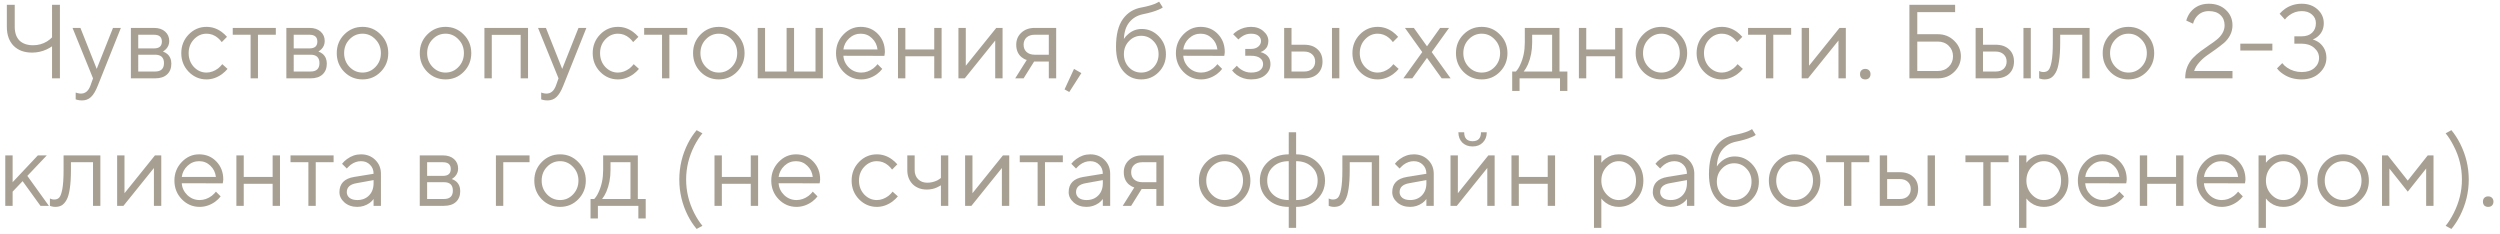 <?xml version="1.0" encoding="UTF-8"?> <svg xmlns="http://www.w3.org/2000/svg" width="353" height="33" viewBox="0 0 353 33" fill="none"><path d="M7.348 11.063V6.538C7.14 6.686 6.883 6.835 6.576 6.983C5.923 7.28 5.241 7.428 4.528 7.428C3.43 7.428 2.56 7.107 1.917 6.464C1.284 5.811 0.967 4.92 0.967 3.793V0.677H2.08V3.793C2.08 4.624 2.303 5.267 2.748 5.722C3.203 6.167 3.846 6.389 4.677 6.389C5.399 6.389 6.057 6.206 6.65 5.84C6.917 5.672 7.15 5.484 7.348 5.277V0.677H8.46V11.063H7.348ZM10.687 14.031V13.067C10.776 13.106 10.855 13.131 10.925 13.141C11.093 13.19 11.261 13.215 11.429 13.215C12.043 13.215 12.488 12.844 12.765 12.102L13.136 11.063L10.242 3.941H11.355L13.655 9.728L15.955 3.941H17.068L13.803 12.102C13.507 12.854 13.185 13.388 12.839 13.705C12.503 14.021 12.082 14.18 11.578 14.18C11.35 14.18 11.137 14.155 10.94 14.105C10.87 14.095 10.786 14.071 10.687 14.031ZM18.481 11.063V3.941H21.745C22.408 3.941 22.932 4.114 23.318 4.461C23.704 4.807 23.897 5.252 23.897 5.796C23.897 6.231 23.748 6.607 23.452 6.924C23.323 7.052 23.175 7.171 23.006 7.28C23.234 7.359 23.432 7.468 23.6 7.606C23.996 7.943 24.194 8.403 24.194 8.986C24.194 9.629 23.991 10.139 23.585 10.514C23.189 10.88 22.626 11.063 21.894 11.063H18.481ZM19.52 6.835H21.745C22.487 6.835 22.858 6.513 22.858 5.87C22.858 5.227 22.487 4.906 21.745 4.906H19.52V6.835ZM19.52 10.099H21.894C22.734 10.099 23.155 9.703 23.155 8.912C23.155 8.121 22.734 7.725 21.894 7.725H19.52V10.099ZM31.385 9.06L32.127 9.728C31.929 9.975 31.667 10.223 31.34 10.47C30.648 10.965 29.921 11.212 29.159 11.212C28.18 11.212 27.339 10.851 26.637 10.129C25.944 9.407 25.598 8.531 25.598 7.502C25.598 6.474 25.944 5.598 26.637 4.876C27.339 4.154 28.18 3.793 29.159 3.793C29.931 3.793 30.643 4.03 31.296 4.505C31.563 4.703 31.815 4.935 32.053 5.202L31.311 5.944C31.152 5.727 30.969 5.529 30.762 5.351C30.287 4.955 29.753 4.757 29.159 4.757C28.477 4.757 27.883 5.024 27.378 5.559C26.884 6.083 26.637 6.731 26.637 7.502C26.637 8.274 26.884 8.927 27.378 9.461C27.883 9.985 28.477 10.247 29.159 10.247C29.723 10.247 30.272 10.05 30.806 9.654C31.034 9.466 31.227 9.268 31.385 9.06ZM35.386 11.063V4.906H32.863V3.941H38.947V4.906H36.425V11.063H35.386ZM40.434 11.063V3.941H43.698C44.361 3.941 44.885 4.114 45.271 4.461C45.657 4.807 45.85 5.252 45.85 5.796C45.85 6.231 45.701 6.607 45.404 6.924C45.276 7.052 45.127 7.171 44.959 7.28C45.187 7.359 45.385 7.468 45.553 7.606C45.949 7.943 46.146 8.403 46.146 8.986C46.146 9.629 45.944 10.139 45.538 10.514C45.142 10.88 44.578 11.063 43.846 11.063H40.434ZM41.472 6.835H43.698C44.44 6.835 44.811 6.513 44.811 5.87C44.811 5.227 44.44 4.906 43.698 4.906H41.472V6.835ZM41.472 10.099H43.846C44.687 10.099 45.108 9.703 45.108 8.912C45.108 8.121 44.687 7.725 43.846 7.725H41.472V10.099ZM53.753 10.143C53.051 10.856 52.195 11.212 51.186 11.212C50.177 11.212 49.316 10.856 48.604 10.143C47.902 9.421 47.551 8.541 47.551 7.502C47.551 6.464 47.902 5.588 48.604 4.876C49.316 4.154 50.177 3.793 51.186 3.793C52.195 3.793 53.051 4.154 53.753 4.876C54.465 5.588 54.822 6.464 54.822 7.502C54.822 8.541 54.465 9.421 53.753 10.143ZM49.346 9.446C49.861 9.98 50.474 10.247 51.186 10.247C51.898 10.247 52.507 9.985 53.011 9.461C53.526 8.927 53.783 8.274 53.783 7.502C53.783 6.731 53.526 6.083 53.011 5.559C52.507 5.024 51.898 4.757 51.186 4.757C50.474 4.757 49.861 5.024 49.346 5.559C48.842 6.083 48.59 6.731 48.59 7.502C48.59 8.264 48.842 8.912 49.346 9.446ZM65.476 10.143C64.773 10.856 63.918 11.212 62.909 11.212C61.9 11.212 61.039 10.856 60.327 10.143C59.625 9.421 59.273 8.541 59.273 7.502C59.273 6.464 59.625 5.588 60.327 4.876C61.039 4.154 61.9 3.793 62.909 3.793C63.918 3.793 64.773 4.154 65.476 4.876C66.188 5.588 66.544 6.464 66.544 7.502C66.544 8.541 66.188 9.421 65.476 10.143ZM61.069 9.446C61.583 9.98 62.197 10.247 62.909 10.247C63.621 10.247 64.229 9.985 64.734 9.461C65.248 8.927 65.505 8.274 65.505 7.502C65.505 6.731 65.248 6.083 64.734 5.559C64.229 5.024 63.621 4.757 62.909 4.757C62.197 4.757 61.583 5.024 61.069 5.559C60.564 6.083 60.312 6.731 60.312 7.502C60.312 8.264 60.564 8.912 61.069 9.446ZM68.4 11.063V3.941H74.558V11.063H73.519V4.92H69.439V11.063H68.4ZM76.415 14.031V13.067C76.505 13.106 76.584 13.131 76.653 13.141C76.821 13.19 76.989 13.215 77.157 13.215C77.771 13.215 78.216 12.844 78.493 12.102L78.864 11.063L75.97 3.941H77.083L79.383 9.728L81.683 3.941H82.796L79.532 12.102C79.235 12.854 78.913 13.388 78.567 13.705C78.231 14.021 77.81 14.18 77.306 14.18C77.078 14.18 76.866 14.155 76.668 14.105C76.599 14.095 76.514 14.071 76.415 14.031ZM89.477 9.06L90.219 9.728C90.021 9.975 89.758 10.223 89.432 10.47C88.74 10.965 88.013 11.212 87.251 11.212C86.272 11.212 85.431 10.851 84.728 10.129C84.036 9.407 83.69 8.531 83.69 7.502C83.69 6.474 84.036 5.598 84.728 4.876C85.431 4.154 86.272 3.793 87.251 3.793C88.022 3.793 88.735 4.03 89.388 4.505C89.655 4.703 89.907 4.935 90.144 5.202L89.402 5.944C89.244 5.727 89.061 5.529 88.853 5.351C88.379 4.955 87.844 4.757 87.251 4.757C86.568 4.757 85.975 5.024 85.47 5.559C84.976 6.083 84.728 6.731 84.728 7.502C84.728 8.274 84.976 8.927 85.47 9.461C85.975 9.985 86.568 10.247 87.251 10.247C87.815 10.247 88.364 10.05 88.898 9.654C89.125 9.466 89.318 9.268 89.477 9.06ZM93.478 11.063V4.906H90.955V3.941H97.039V4.906H94.516V11.063H93.478ZM104.064 10.143C103.361 10.856 102.506 11.212 101.497 11.212C100.488 11.212 99.627 10.856 98.915 10.143C98.212 9.421 97.861 8.541 97.861 7.502C97.861 6.464 98.212 5.588 98.915 4.876C99.627 4.154 100.488 3.793 101.497 3.793C102.506 3.793 103.361 4.154 104.064 4.876C104.776 5.588 105.132 6.464 105.132 7.502C105.132 8.541 104.776 9.421 104.064 10.143ZM99.657 9.446C100.171 9.98 100.784 10.247 101.497 10.247C102.209 10.247 102.817 9.985 103.322 9.461C103.836 8.927 104.093 8.274 104.093 7.502C104.093 6.731 103.836 6.083 103.322 5.559C102.817 5.024 102.209 4.757 101.497 4.757C100.784 4.757 100.171 5.024 99.657 5.559C99.152 6.083 98.9 6.731 98.9 7.502C98.9 8.264 99.152 8.912 99.657 9.446ZM106.988 11.063V3.941H108.027V10.099H111.068V3.941H112.122V10.099H115.149V3.941H116.187V11.063H106.988ZM123.907 9.06L124.575 9.728C124.387 9.985 124.135 10.232 123.818 10.47C123.126 10.965 122.389 11.212 121.607 11.212C120.628 11.212 119.787 10.851 119.085 10.129C118.393 9.407 118.046 8.531 118.046 7.502C118.046 6.474 118.393 5.598 119.085 4.876C119.777 4.154 120.594 3.793 121.533 3.793C122.513 3.793 123.324 4.129 123.967 4.802C124.62 5.474 124.946 6.325 124.946 7.354C124.946 7.403 124.931 7.532 124.902 7.74L124.872 7.888L119.085 7.873C119.125 8.516 119.387 9.075 119.871 9.55C120.366 10.015 120.945 10.247 121.607 10.247C122.211 10.247 122.78 10.05 123.314 9.654C123.571 9.446 123.769 9.248 123.907 9.06ZM119.085 6.983H123.907C123.828 6.34 123.566 5.811 123.121 5.395C122.686 4.97 122.156 4.757 121.533 4.757C120.91 4.757 120.366 4.975 119.901 5.41C119.436 5.845 119.164 6.37 119.085 6.983ZM126.796 11.063V3.941H127.835V6.983H131.915V3.941H132.954V11.063H131.915V7.947H127.835V11.063H126.796ZM135.331 11.063V3.941H136.37V9.283L140.673 3.941H141.563V11.063H140.524V5.722L136.221 11.063H135.331ZM143.345 11.063L144.977 8.467C144.71 8.388 144.463 8.254 144.235 8.066C143.74 7.651 143.493 7.067 143.493 6.315C143.493 5.633 143.73 5.069 144.205 4.624C144.69 4.169 145.318 3.941 146.09 3.941H149.132V11.063H148.093V8.689H146.016L144.532 11.063H143.345ZM146.09 7.725H148.093V4.906H146.09C145.615 4.906 145.234 5.034 144.947 5.291C144.67 5.549 144.532 5.89 144.532 6.315C144.532 6.741 144.67 7.082 144.947 7.339C145.234 7.596 145.615 7.725 146.09 7.725ZM150.315 12.621L151.651 9.728L152.689 10.322L150.983 12.992L150.315 12.621ZM163.665 0.232L164.184 1.048C164.056 1.157 163.863 1.26 163.605 1.359C163.042 1.607 162.295 1.824 161.365 2.012C160.574 2.18 159.94 2.556 159.466 3.14C158.991 3.714 158.734 4.5 158.694 5.499C158.862 5.232 159.07 5 159.317 4.802C159.871 4.327 160.504 4.09 161.217 4.09C162.146 4.09 162.948 4.436 163.62 5.128C164.293 5.821 164.629 6.662 164.629 7.651C164.629 8.65 164.288 9.496 163.605 10.188C162.933 10.871 162.112 11.212 161.142 11.212C160.094 11.212 159.238 10.811 158.575 10.01C157.913 9.209 157.581 8.076 157.581 6.612C157.581 4.891 157.908 3.58 158.56 2.68C159.213 1.78 160.099 1.236 161.217 1.048C161.958 0.909 162.587 0.736 163.101 0.528C163.378 0.4 163.566 0.301 163.665 0.232ZM159.406 9.505C159.881 10 160.46 10.247 161.142 10.247C161.825 10.247 162.404 10 162.878 9.505C163.353 9.001 163.591 8.383 163.591 7.651C163.591 6.919 163.353 6.305 162.878 5.811C162.404 5.306 161.825 5.054 161.142 5.054C160.46 5.054 159.881 5.306 159.406 5.811C158.931 6.305 158.694 6.919 158.694 7.651C158.694 8.383 158.931 9.001 159.406 9.505ZM171.899 9.06L172.567 9.728C172.379 9.985 172.127 10.232 171.81 10.47C171.118 10.965 170.381 11.212 169.599 11.212C168.62 11.212 167.779 10.851 167.077 10.129C166.385 9.407 166.038 8.531 166.038 7.502C166.038 6.474 166.385 5.598 167.077 4.876C167.769 4.154 168.586 3.793 169.525 3.793C170.505 3.793 171.316 4.129 171.959 4.802C172.612 5.474 172.938 6.325 172.938 7.354C172.938 7.403 172.923 7.532 172.894 7.74L172.864 7.888L167.077 7.873C167.117 8.516 167.379 9.075 167.863 9.55C168.358 10.015 168.937 10.247 169.599 10.247C170.203 10.247 170.772 10.05 171.306 9.654C171.563 9.446 171.761 9.248 171.899 9.06ZM167.077 6.983H171.899C171.82 6.34 171.558 5.811 171.113 5.395C170.678 4.97 170.148 4.757 169.525 4.757C168.902 4.757 168.358 4.975 167.893 5.41C167.428 5.845 167.156 6.37 167.077 6.983ZM173.972 9.951L174.64 9.283C174.798 9.481 174.976 9.644 175.174 9.773C175.629 10.089 176.119 10.247 176.643 10.247C177.207 10.247 177.632 10.139 177.919 9.921C178.206 9.703 178.349 9.416 178.349 9.06C178.349 8.704 178.206 8.417 177.919 8.2C177.632 7.982 177.207 7.873 176.643 7.873H175.827V6.909H176.643C177.068 6.909 177.41 6.8 177.667 6.582C177.924 6.365 178.053 6.103 178.053 5.796C178.053 5.489 177.934 5.242 177.696 5.054C177.459 4.856 177.108 4.757 176.643 4.757C176.158 4.757 175.723 4.896 175.337 5.173C175.149 5.301 174.991 5.435 174.862 5.573L174.12 4.831C174.269 4.673 174.486 4.5 174.773 4.312C175.367 3.966 175.99 3.793 176.643 3.793C177.355 3.793 177.939 3.996 178.394 4.401C178.859 4.797 179.091 5.262 179.091 5.796C179.091 6.34 178.903 6.76 178.527 7.057C178.359 7.196 178.176 7.295 177.978 7.354C178.226 7.413 178.458 7.512 178.676 7.651C179.151 7.967 179.388 8.437 179.388 9.06C179.388 9.654 179.146 10.163 178.661 10.589C178.186 11.004 177.513 11.212 176.643 11.212C175.921 11.212 175.253 11.004 174.64 10.589C174.383 10.401 174.16 10.188 173.972 9.951ZM181.323 11.063V3.941H182.362V6.315H184.143C184.954 6.315 185.587 6.533 186.042 6.968C186.507 7.394 186.739 7.967 186.739 8.689C186.739 9.412 186.507 9.99 186.042 10.425C185.587 10.851 184.959 11.063 184.157 11.063H181.323ZM188.075 11.063V3.941H189.113V11.063H188.075ZM182.362 10.099H184.157C184.632 10.099 185.008 9.97 185.285 9.713C185.562 9.446 185.701 9.105 185.701 8.689C185.701 8.264 185.557 7.923 185.27 7.666C184.993 7.408 184.617 7.28 184.143 7.28H182.362V10.099ZM196.749 9.06L197.49 9.728C197.293 9.975 197.03 10.223 196.704 10.47C196.012 10.965 195.285 11.212 194.523 11.212C193.544 11.212 192.703 10.851 192 10.129C191.308 9.407 190.962 8.531 190.962 7.502C190.962 6.474 191.308 5.598 192 4.876C192.703 4.154 193.544 3.793 194.523 3.793C195.294 3.793 196.007 4.03 196.66 4.505C196.927 4.703 197.179 4.935 197.416 5.202L196.674 5.944C196.516 5.727 196.333 5.529 196.125 5.351C195.651 4.955 195.116 4.757 194.523 4.757C193.84 4.757 193.247 5.024 192.742 5.559C192.248 6.083 192 6.731 192 7.502C192 8.274 192.248 8.927 192.742 9.461C193.247 9.985 193.84 10.247 194.523 10.247C195.087 10.247 195.636 10.05 196.17 9.654C196.397 9.466 196.59 9.268 196.749 9.06ZM198.153 11.063L200.824 7.354L198.376 3.941H199.637L201.492 6.538L203.346 3.941H204.608L202.159 7.354L204.83 11.063H203.569L201.492 8.17L199.414 11.063H198.153ZM211.785 10.143C211.082 10.856 210.227 11.212 209.218 11.212C208.209 11.212 207.348 10.856 206.636 10.143C205.934 9.421 205.582 8.541 205.582 7.502C205.582 6.464 205.934 5.588 206.636 4.876C207.348 4.154 208.209 3.793 209.218 3.793C210.227 3.793 211.082 4.154 211.785 4.876C212.497 5.588 212.853 6.464 212.853 7.502C212.853 8.541 212.497 9.421 211.785 10.143ZM207.378 9.446C207.892 9.98 208.506 10.247 209.218 10.247C209.93 10.247 210.538 9.985 211.043 9.461C211.557 8.927 211.814 8.274 211.814 7.502C211.814 6.731 211.557 6.083 211.043 5.559C210.538 5.024 209.93 4.757 209.218 4.757C208.506 4.757 207.892 5.024 207.378 5.559C206.873 6.083 206.621 6.731 206.621 7.502C206.621 8.264 206.873 8.912 207.378 9.446ZM213.522 12.844V10.099H214.041C214.279 9.852 214.486 9.525 214.665 9.12C215.09 8.21 215.303 7.176 215.303 6.019V3.941H220.199V10.099H221.312V12.844H220.273V11.063H214.561V12.844H213.522ZM215.154 10.099H219.16V4.906H216.341V6.019C216.341 7.136 216.143 8.16 215.748 9.09C215.57 9.486 215.372 9.822 215.154 10.099ZM222.94 11.063V3.941H223.978V6.983H228.059V3.941H229.097V11.063H228.059V7.947H223.978V11.063H222.94ZM237.157 10.143C236.455 10.856 235.599 11.212 234.59 11.212C233.581 11.212 232.721 10.856 232.009 10.143C231.306 9.421 230.955 8.541 230.955 7.502C230.955 6.464 231.306 5.588 232.009 4.876C232.721 4.154 233.581 3.793 234.59 3.793C235.599 3.793 236.455 4.154 237.157 4.876C237.87 5.588 238.226 6.464 238.226 7.502C238.226 8.541 237.87 9.421 237.157 10.143ZM232.75 9.446C233.265 9.98 233.878 10.247 234.59 10.247C235.303 10.247 235.911 9.985 236.415 9.461C236.93 8.927 237.187 8.274 237.187 7.502C237.187 6.731 236.93 6.083 236.415 5.559C235.911 5.024 235.303 4.757 234.59 4.757C233.878 4.757 233.265 5.024 232.75 5.559C232.246 6.083 231.994 6.731 231.994 7.502C231.994 8.264 232.246 8.912 232.75 9.446ZM245.349 9.06L246.091 9.728C245.893 9.975 245.631 10.223 245.305 10.47C244.612 10.965 243.885 11.212 243.123 11.212C242.144 11.212 241.303 10.851 240.601 10.129C239.909 9.407 239.562 8.531 239.562 7.502C239.562 6.474 239.909 5.598 240.601 4.876C241.303 4.154 242.144 3.793 243.123 3.793C243.895 3.793 244.607 4.03 245.26 4.505C245.527 4.703 245.779 4.935 246.017 5.202L245.275 5.944C245.117 5.727 244.934 5.529 244.726 5.351C244.251 4.955 243.717 4.757 243.123 4.757C242.441 4.757 241.847 5.024 241.343 5.559C240.848 6.083 240.601 6.731 240.601 7.502C240.601 8.274 240.848 8.927 241.343 9.461C241.847 9.985 242.441 10.247 243.123 10.247C243.687 10.247 244.236 10.05 244.77 9.654C244.998 9.466 245.191 9.268 245.349 9.06ZM249.35 11.063V4.906H246.828V3.941H252.911V4.906H250.389V11.063H249.35ZM254.398 11.063V3.941H255.437V9.283L259.74 3.941H260.63V11.063H259.591V5.722L255.288 11.063H254.398ZM262.827 11.019C262.699 10.88 262.634 10.697 262.634 10.47C262.634 10.242 262.699 10.064 262.827 9.936C262.966 9.797 263.149 9.728 263.376 9.728C263.604 9.728 263.782 9.797 263.91 9.936C264.049 10.064 264.118 10.242 264.118 10.47C264.118 10.697 264.049 10.88 263.91 11.019C263.782 11.148 263.604 11.212 263.376 11.212C263.149 11.212 262.966 11.148 262.827 11.019ZM269.607 11.063V0.677H276.062V1.715H270.72V4.831H273.613C274.533 4.831 275.305 5.138 275.928 5.751C276.561 6.355 276.878 7.087 276.878 7.947C276.878 8.808 276.561 9.545 275.928 10.158C275.305 10.762 274.533 11.063 273.613 11.063H269.607ZM270.72 10.025H273.613C274.237 10.025 274.751 9.827 275.157 9.431C275.562 9.036 275.765 8.541 275.765 7.947C275.765 7.354 275.562 6.859 275.157 6.464C274.751 6.068 274.237 5.87 273.613 5.87H270.72V10.025ZM278.959 11.063V3.941H279.998V6.315H281.778C282.59 6.315 283.223 6.533 283.678 6.968C284.143 7.394 284.375 7.967 284.375 8.689C284.375 9.412 284.143 9.99 283.678 10.425C283.223 10.851 282.595 11.063 281.793 11.063H278.959ZM285.711 11.063V3.941H286.749V11.063H285.711ZM279.998 10.099H281.793C282.268 10.099 282.644 9.97 282.921 9.713C283.198 9.446 283.336 9.105 283.336 8.689C283.336 8.264 283.193 7.923 282.906 7.666C282.629 7.408 282.253 7.28 281.778 7.28H279.998V10.099ZM287.93 11.063V10.025C287.989 10.064 288.049 10.089 288.108 10.099C288.237 10.149 288.375 10.173 288.523 10.173C288.83 10.173 289.067 10.084 289.236 9.906C289.414 9.728 289.562 9.327 289.681 8.704C289.8 8.071 289.859 7.176 289.859 6.019V3.941H295.052V11.063H294.014V4.906H290.898V6.019C290.898 7.067 290.843 7.943 290.734 8.645C290.635 9.337 290.482 9.867 290.274 10.232C290.067 10.598 289.834 10.856 289.577 11.004C289.33 11.143 289.028 11.212 288.672 11.212C288.494 11.212 288.321 11.187 288.152 11.138C288.103 11.128 288.029 11.103 287.93 11.063ZM303.103 10.143C302.401 10.856 301.545 11.212 300.536 11.212C299.527 11.212 298.666 10.856 297.954 10.143C297.252 9.421 296.901 8.541 296.901 7.502C296.901 6.464 297.252 5.588 297.954 4.876C298.666 4.154 299.527 3.793 300.536 3.793C301.545 3.793 302.401 4.154 303.103 4.876C303.815 5.588 304.171 6.464 304.171 7.502C304.171 8.541 303.815 9.421 303.103 10.143ZM298.696 9.446C299.21 9.98 299.824 10.247 300.536 10.247C301.248 10.247 301.857 9.985 302.361 9.461C302.875 8.927 303.133 8.274 303.133 7.502C303.133 6.731 302.875 6.083 302.361 5.559C301.857 5.024 301.248 4.757 300.536 4.757C299.824 4.757 299.21 5.024 298.696 5.559C298.192 6.083 297.939 6.731 297.939 7.502C297.939 8.264 298.192 8.912 298.696 9.446ZM309.81 10.025H315.226V11.063H308.549C308.549 10.47 308.648 9.926 308.846 9.431C309.054 8.937 309.321 8.521 309.647 8.185C309.983 7.839 310.349 7.517 310.745 7.22C311.141 6.924 311.532 6.647 311.917 6.389C312.313 6.132 312.674 5.87 313.001 5.603C313.337 5.336 313.604 5.034 313.802 4.698C314.01 4.352 314.113 3.976 314.113 3.57C314.113 2.967 313.916 2.482 313.52 2.116C313.134 1.75 312.59 1.567 311.888 1.567C311.126 1.567 310.523 1.864 310.077 2.457C309.889 2.705 309.751 3.001 309.662 3.348L308.697 2.903C308.836 2.438 309.034 2.042 309.291 1.715C309.924 0.924 310.79 0.528 311.888 0.528C312.877 0.528 313.678 0.82 314.291 1.404C314.915 1.978 315.226 2.7 315.226 3.57C315.226 4.075 315.112 4.545 314.885 4.98C314.657 5.405 314.371 5.766 314.024 6.063C313.678 6.35 313.287 6.652 312.852 6.968C312.417 7.285 312.001 7.577 311.606 7.844C311.22 8.111 310.859 8.437 310.523 8.823C310.186 9.199 309.949 9.599 309.81 10.025ZM316.332 7.131V6.167H320.858V7.131H316.332ZM321.514 9.654L322.256 8.912C322.444 9.159 322.672 9.372 322.939 9.55C323.552 9.965 324.24 10.173 325.001 10.173C325.753 10.173 326.347 9.985 326.782 9.609C327.227 9.224 327.45 8.744 327.45 8.17C327.45 7.626 327.222 7.156 326.767 6.76C326.312 6.365 325.724 6.167 325.001 6.167H323.963V5.128H325.001C325.625 5.128 326.114 4.96 326.47 4.624C326.826 4.287 327.005 3.837 327.005 3.273C327.005 2.779 326.822 2.373 326.456 2.057C326.099 1.73 325.615 1.567 325.001 1.567C324.358 1.567 323.77 1.765 323.236 2.161C322.978 2.349 322.776 2.546 322.627 2.754L321.885 1.938C322.113 1.671 322.37 1.438 322.657 1.241C323.349 0.766 324.131 0.528 325.001 0.528C325.911 0.528 326.658 0.796 327.242 1.33C327.826 1.864 328.117 2.512 328.117 3.273C328.117 4.025 327.855 4.634 327.331 5.099C327.103 5.306 326.846 5.465 326.559 5.573C326.925 5.682 327.247 5.845 327.524 6.063C328.167 6.607 328.488 7.309 328.488 8.17C328.488 8.981 328.162 9.693 327.509 10.307C326.866 10.91 326.03 11.212 325.001 11.212C323.983 11.212 323.102 10.955 322.36 10.44C322.024 10.223 321.742 9.961 321.514 9.654ZM0.745 29.064V21.941H1.783V25.725L5.344 21.941H6.606L3.861 24.835L6.902 29.064H5.715L3.193 25.576L1.783 27.06V29.064H0.745ZM7.049 29.064V28.025C7.108 28.064 7.168 28.089 7.227 28.099C7.356 28.148 7.494 28.173 7.643 28.173C7.949 28.173 8.187 28.084 8.355 27.906C8.533 27.728 8.681 27.327 8.8 26.704C8.919 26.071 8.978 25.176 8.978 24.018V21.941H14.171V29.064H13.133V22.906H10.017V24.018C10.017 25.067 9.962 25.942 9.854 26.645C9.755 27.337 9.601 27.866 9.394 28.233C9.186 28.599 8.953 28.856 8.696 29.004C8.449 29.143 8.147 29.212 7.791 29.212C7.613 29.212 7.44 29.187 7.272 29.138C7.222 29.128 7.148 29.103 7.049 29.064ZM16.539 29.064V21.941H17.578V27.283L21.881 21.941H22.771V29.064H21.733V23.722L17.429 29.064H16.539ZM30.488 27.06L31.156 27.728C30.968 27.985 30.716 28.233 30.399 28.47C29.707 28.965 28.97 29.212 28.188 29.212C27.209 29.212 26.368 28.851 25.666 28.129C24.973 27.407 24.627 26.531 24.627 25.502C24.627 24.474 24.973 23.598 25.666 22.876C26.358 22.154 27.174 21.793 28.114 21.793C29.093 21.793 29.904 22.129 30.547 22.802C31.2 23.474 31.527 24.325 31.527 25.354C31.527 25.403 31.512 25.532 31.482 25.74L31.453 25.888L25.666 25.873C25.705 26.516 25.967 27.075 26.452 27.55C26.947 28.015 27.525 28.247 28.188 28.247C28.792 28.247 29.36 28.049 29.895 27.654C30.152 27.446 30.35 27.248 30.488 27.06ZM25.666 24.983H30.488C30.409 24.34 30.147 23.811 29.702 23.395C29.267 22.97 28.737 22.757 28.114 22.757C27.491 22.757 26.947 22.975 26.482 23.41C26.017 23.845 25.745 24.37 25.666 24.983ZM33.377 29.064V21.941H34.416V24.983H38.496V21.941H39.535V29.064H38.496V25.948H34.416V29.064H33.377ZM43.544 29.064V22.906H41.021V21.941H47.105V22.906H44.583V29.064H43.544ZM52.75 29.064V28.099C52.602 28.307 52.414 28.495 52.186 28.663C51.662 29.029 51.083 29.212 50.45 29.212C49.728 29.212 49.124 29.004 48.64 28.589C48.165 28.163 47.928 27.679 47.928 27.134C47.928 25.928 48.62 25.21 50.005 24.983L52.75 24.538C52.75 24.014 52.582 23.588 52.245 23.262C51.919 22.925 51.494 22.757 50.969 22.757C50.455 22.757 49.965 22.93 49.5 23.277C49.283 23.465 49.105 23.638 48.966 23.796L48.298 23.128C48.486 22.881 48.719 22.658 48.996 22.46C49.599 22.015 50.257 21.793 50.969 21.793C51.781 21.793 52.453 22.055 52.987 22.579C53.522 23.104 53.789 23.756 53.789 24.538V29.064H52.75ZM52.75 25.873V25.428L50.302 25.873C49.411 26.032 48.966 26.452 48.966 27.134C48.966 27.451 49.095 27.718 49.352 27.936C49.619 28.143 49.985 28.247 50.45 28.247C51.133 28.247 51.687 28.03 52.112 27.595C52.537 27.159 52.75 26.585 52.75 25.873ZM59.271 29.064V21.941H62.535C63.198 21.941 63.723 22.114 64.108 22.46C64.494 22.807 64.687 23.252 64.687 23.796C64.687 24.231 64.539 24.607 64.242 24.924C64.113 25.052 63.965 25.171 63.797 25.28C64.024 25.359 64.222 25.468 64.39 25.606C64.786 25.942 64.984 26.402 64.984 26.986C64.984 27.629 64.781 28.139 64.376 28.515C63.98 28.881 63.416 29.064 62.684 29.064H59.271ZM60.31 24.835H62.535C63.277 24.835 63.648 24.513 63.648 23.87C63.648 23.227 63.277 22.906 62.535 22.906H60.31V24.835ZM60.31 28.099H62.684C63.525 28.099 63.945 27.703 63.945 26.912C63.945 26.121 63.525 25.725 62.684 25.725H60.31V28.099ZM70.023 29.064V21.941H74.771V22.906H71.062V29.064H70.023ZM81.647 28.143C80.945 28.856 80.089 29.212 79.08 29.212C78.071 29.212 77.21 28.856 76.498 28.143C75.796 27.421 75.445 26.541 75.445 25.502C75.445 24.464 75.796 23.588 76.498 22.876C77.21 22.154 78.071 21.793 79.08 21.793C80.089 21.793 80.945 22.154 81.647 22.876C82.359 23.588 82.715 24.464 82.715 25.502C82.715 26.541 82.359 27.421 81.647 28.143ZM77.24 27.446C77.754 27.98 78.368 28.247 79.08 28.247C79.792 28.247 80.401 27.985 80.905 27.461C81.419 26.927 81.677 26.274 81.677 25.502C81.677 24.731 81.419 24.083 80.905 23.558C80.401 23.024 79.792 22.757 79.08 22.757C78.368 22.757 77.754 23.024 77.24 23.558C76.736 24.083 76.483 24.731 76.483 25.502C76.483 26.264 76.736 26.912 77.24 27.446ZM83.384 30.844V28.099H83.904C84.141 27.852 84.349 27.525 84.527 27.12C84.952 26.21 85.165 25.176 85.165 24.018V21.941H90.061V28.099H91.174V30.844H90.136V29.064H84.423V30.844H83.384ZM85.016 28.099H89.023V22.906H86.204V24.018C86.204 25.136 86.006 26.16 85.61 27.09C85.432 27.486 85.234 27.822 85.016 28.099ZM99.182 31.883L98.365 32.328C97.891 31.764 97.48 31.141 97.134 30.458C96.323 28.856 95.917 27.154 95.917 25.354C95.917 23.554 96.323 21.852 97.134 20.25C97.48 19.567 97.891 18.944 98.365 18.38L99.182 18.825C98.766 19.33 98.38 19.928 98.024 20.621C97.263 22.124 96.882 23.702 96.882 25.354C96.882 27.006 97.263 28.584 98.024 30.087C98.38 30.78 98.766 31.378 99.182 31.883ZM100.887 29.064V21.941H101.926V24.983H106.007V21.941H107.045V29.064H106.007V25.948H101.926V29.064H100.887ZM114.764 27.06L115.432 27.728C115.244 27.985 114.991 28.233 114.675 28.47C113.982 28.965 113.246 29.212 112.464 29.212C111.485 29.212 110.644 28.851 109.942 28.129C109.249 27.407 108.903 26.531 108.903 25.502C108.903 24.474 109.249 23.598 109.942 22.876C110.634 22.154 111.45 21.793 112.39 21.793C113.369 21.793 114.18 22.129 114.823 22.802C115.476 23.474 115.803 24.325 115.803 25.354C115.803 25.403 115.788 25.532 115.758 25.74L115.728 25.888L109.942 25.873C109.981 26.516 110.243 27.075 110.728 27.55C111.223 28.015 111.801 28.247 112.464 28.247C113.067 28.247 113.636 28.049 114.17 27.654C114.428 27.446 114.625 27.248 114.764 27.06ZM109.942 24.983H114.764C114.685 24.34 114.423 23.811 113.978 23.395C113.542 22.97 113.013 22.757 112.39 22.757C111.767 22.757 111.223 22.975 110.758 23.41C110.293 23.845 110.021 24.37 109.942 24.983ZM126.036 27.06L126.778 27.728C126.58 27.975 126.318 28.223 125.991 28.47C125.299 28.965 124.572 29.212 123.81 29.212C122.831 29.212 121.99 28.851 121.287 28.129C120.595 27.407 120.249 26.531 120.249 25.502C120.249 24.474 120.595 23.598 121.287 22.876C121.99 22.154 122.831 21.793 123.81 21.793C124.582 21.793 125.294 22.03 125.947 22.505C126.214 22.703 126.466 22.935 126.703 23.202L125.962 23.944C125.803 23.727 125.62 23.529 125.412 23.351C124.938 22.955 124.404 22.757 123.81 22.757C123.127 22.757 122.534 23.024 122.029 23.558C121.535 24.083 121.287 24.731 121.287 25.502C121.287 26.274 121.535 26.927 122.029 27.461C122.534 27.985 123.127 28.247 123.81 28.247C124.374 28.247 124.923 28.049 125.457 27.654C125.685 27.466 125.877 27.268 126.036 27.06ZM132.859 29.064V26.17C132.681 26.279 132.493 26.378 132.296 26.467C131.86 26.665 131.381 26.764 130.856 26.764C130.045 26.764 129.382 26.511 128.868 26.007C128.364 25.492 128.111 24.83 128.111 24.018V21.941H129.15V24.018C129.15 24.543 129.313 24.973 129.64 25.309C129.976 25.636 130.406 25.799 130.931 25.799C131.415 25.799 131.885 25.69 132.34 25.473C132.538 25.364 132.711 25.25 132.859 25.131V21.941H133.898V29.064H132.859ZM136.273 29.064V21.941H137.312V27.283L141.615 21.941H142.505V29.064H141.466V23.722L137.163 29.064H136.273ZM146.512 29.064V22.906H143.99V21.941H150.073V22.906H147.551V29.064H146.512ZM155.718 29.064V28.099C155.57 28.307 155.382 28.495 155.154 28.663C154.63 29.029 154.051 29.212 153.418 29.212C152.696 29.212 152.093 29.004 151.608 28.589C151.133 28.163 150.896 27.679 150.896 27.134C150.896 25.928 151.588 25.21 152.973 24.983L155.718 24.538C155.718 24.014 155.55 23.588 155.214 23.262C154.887 22.925 154.462 22.757 153.938 22.757C153.423 22.757 152.934 22.93 152.469 23.277C152.251 23.465 152.073 23.638 151.935 23.796L151.267 23.128C151.455 22.881 151.687 22.658 151.964 22.46C152.568 22.015 153.225 21.793 153.938 21.793C154.749 21.793 155.422 22.055 155.956 22.579C156.49 23.104 156.757 23.756 156.757 24.538V29.064H155.718ZM155.718 25.873V25.428L153.27 25.873C152.38 26.032 151.935 26.452 151.935 27.134C151.935 27.451 152.063 27.718 152.32 27.936C152.587 28.143 152.953 28.247 153.418 28.247C154.101 28.247 154.655 28.03 155.08 27.595C155.506 27.159 155.718 26.585 155.718 25.873ZM158.531 29.064L160.163 26.467C159.896 26.388 159.648 26.254 159.421 26.066C158.926 25.651 158.679 25.067 158.679 24.315C158.679 23.633 158.916 23.069 159.391 22.624C159.876 22.169 160.504 21.941 161.276 21.941H164.317V29.064H163.279V26.689H161.201L159.718 29.064H158.531ZM161.276 25.725H163.279V22.906H161.276C160.801 22.906 160.42 23.034 160.133 23.291C159.856 23.549 159.718 23.89 159.718 24.315C159.718 24.741 159.856 25.082 160.133 25.339C160.42 25.596 160.801 25.725 161.276 25.725ZM175.486 28.143C174.784 28.856 173.928 29.212 172.919 29.212C171.911 29.212 171.05 28.856 170.338 28.143C169.635 27.421 169.284 26.541 169.284 25.502C169.284 24.464 169.635 23.588 170.338 22.876C171.05 22.154 171.911 21.793 172.919 21.793C173.928 21.793 174.784 22.154 175.486 22.876C176.199 23.588 176.555 24.464 176.555 25.502C176.555 26.541 176.199 27.421 175.486 28.143ZM171.08 27.446C171.594 27.98 172.207 28.247 172.919 28.247C173.632 28.247 174.24 27.985 174.745 27.461C175.259 26.927 175.516 26.274 175.516 25.502C175.516 24.731 175.259 24.083 174.745 23.558C174.24 23.024 173.632 22.757 172.919 22.757C172.207 22.757 171.594 23.024 171.08 23.558C170.575 24.083 170.323 24.731 170.323 25.502C170.323 26.264 170.575 26.912 171.08 27.446ZM181.972 32.179V29.212C180.775 29.212 179.796 28.861 179.034 28.158C178.272 27.446 177.891 26.561 177.891 25.502C177.891 24.444 178.272 23.564 179.034 22.861C179.796 22.149 180.775 21.793 181.972 21.793V18.677H183.011V21.793C184.207 21.793 185.187 22.149 185.949 22.861C186.71 23.564 187.091 24.444 187.091 25.502C187.091 26.561 186.71 27.446 185.949 28.158C185.187 28.861 184.207 29.212 183.011 29.212V32.179H181.972ZM181.972 28.247V22.757C181.062 22.757 180.325 23.019 179.761 23.544C179.207 24.058 178.93 24.711 178.93 25.502C178.93 26.304 179.207 26.961 179.761 27.476C180.315 27.99 181.052 28.247 181.972 28.247ZM183.011 22.757V28.247C183.931 28.247 184.667 27.99 185.221 27.476C185.775 26.961 186.052 26.304 186.052 25.502C186.052 24.711 185.77 24.058 185.207 23.544C184.653 23.019 183.921 22.757 183.011 22.757ZM187.613 29.064V28.025C187.673 28.064 187.732 28.089 187.791 28.099C187.92 28.148 188.058 28.173 188.207 28.173C188.513 28.173 188.751 28.084 188.919 27.906C189.097 27.728 189.245 27.327 189.364 26.704C189.483 26.071 189.542 25.176 189.542 24.018V21.941H194.736V29.064H193.697V22.906H190.581V24.018C190.581 25.067 190.526 25.942 190.418 26.645C190.319 27.337 190.165 27.866 189.958 28.233C189.75 28.599 189.517 28.856 189.26 29.004C189.013 29.143 188.711 29.212 188.355 29.212C188.177 29.212 188.004 29.187 187.836 29.138C187.786 29.128 187.712 29.103 187.613 29.064ZM201.406 29.064V28.099C201.258 28.307 201.07 28.495 200.842 28.663C200.318 29.029 199.74 29.212 199.106 29.212C198.384 29.212 197.781 29.004 197.296 28.589C196.821 28.163 196.584 27.679 196.584 27.134C196.584 25.928 197.276 25.21 198.661 24.983L201.406 24.538C201.406 24.014 201.238 23.588 200.902 23.262C200.575 22.925 200.15 22.757 199.626 22.757C199.111 22.757 198.622 22.93 198.157 23.277C197.939 23.465 197.761 23.638 197.623 23.796L196.955 23.128C197.143 22.881 197.375 22.658 197.652 22.46C198.256 22.015 198.914 21.793 199.626 21.793C200.437 21.793 201.11 22.055 201.644 22.579C202.178 23.104 202.445 23.756 202.445 24.538V29.064H201.406ZM201.406 25.873V25.428L198.958 25.873C198.068 26.032 197.623 26.452 197.623 27.134C197.623 27.451 197.751 27.718 198.008 27.936C198.276 28.143 198.642 28.247 199.106 28.247C199.789 28.247 200.343 28.03 200.768 27.595C201.194 27.159 201.406 26.585 201.406 25.873ZM205.925 18.677H206.741C206.741 19.518 207.137 19.938 207.928 19.938C208.72 19.938 209.115 19.518 209.115 18.677H209.931C209.931 19.27 209.743 19.755 209.367 20.131C209.001 20.497 208.522 20.68 207.928 20.68C207.335 20.68 206.85 20.497 206.474 20.131C206.108 19.755 205.925 19.27 205.925 18.677ZM204.812 29.064V21.941H205.851V27.283L210.154 21.941H211.044V29.064H210.005V23.722L205.702 29.064H204.812ZM213.419 29.064V21.941H214.458V24.983H218.539V21.941H219.577V29.064H218.539V25.948H214.458V29.064H213.419ZM225.07 32.179V21.941H226.108V22.98C226.276 22.752 226.479 22.555 226.717 22.386C227.251 21.991 227.864 21.793 228.557 21.793C229.536 21.793 230.362 22.144 231.035 22.846C231.707 23.549 232.044 24.434 232.044 25.502C232.044 26.571 231.707 27.456 231.035 28.158C230.362 28.861 229.536 29.212 228.557 29.212C227.864 29.212 227.251 29.014 226.717 28.618C226.479 28.45 226.276 28.252 226.108 28.025V32.179H225.07ZM228.557 28.247C229.239 28.247 229.818 27.99 230.293 27.476C230.767 26.961 231.005 26.304 231.005 25.502C231.005 24.701 230.767 24.043 230.293 23.529C229.818 23.015 229.239 22.757 228.557 22.757C227.914 22.757 227.345 23.024 226.85 23.558C226.356 24.093 226.108 24.741 226.108 25.502C226.108 26.264 226.356 26.912 226.85 27.446C227.345 27.98 227.914 28.247 228.557 28.247ZM238.197 29.064V28.099C238.049 28.307 237.861 28.495 237.633 28.663C237.109 29.029 236.531 29.212 235.897 29.212C235.175 29.212 234.572 29.004 234.087 28.589C233.612 28.163 233.375 27.679 233.375 27.134C233.375 25.928 234.067 25.21 235.452 24.983L238.197 24.538C238.197 24.014 238.029 23.588 237.693 23.262C237.366 22.925 236.941 22.757 236.417 22.757C235.902 22.757 235.413 22.93 234.948 23.277C234.73 23.465 234.552 23.638 234.414 23.796L233.746 23.128C233.934 22.881 234.166 22.658 234.443 22.46C235.047 22.015 235.705 21.793 236.417 21.793C237.228 21.793 237.901 22.055 238.435 22.579C238.969 23.104 239.236 23.756 239.236 24.538V29.064H238.197ZM238.197 25.873V25.428L235.749 25.873C234.859 26.032 234.414 26.452 234.414 27.134C234.414 27.451 234.542 27.718 234.799 27.936C235.066 28.143 235.432 28.247 235.897 28.247C236.58 28.247 237.134 28.03 237.559 27.595C237.985 27.159 238.197 26.585 238.197 25.873ZM247.39 18.232L247.909 19.048C247.781 19.157 247.588 19.26 247.331 19.359C246.767 19.607 246.02 19.824 245.09 20.012C244.299 20.18 243.666 20.556 243.191 21.14C242.716 21.714 242.459 22.5 242.419 23.499C242.587 23.232 242.795 23 243.042 22.802C243.596 22.327 244.229 22.09 244.942 22.09C245.872 22.09 246.673 22.436 247.345 23.128C248.018 23.821 248.354 24.662 248.354 25.651C248.354 26.65 248.013 27.496 247.331 28.188C246.658 28.871 245.837 29.212 244.868 29.212C243.819 29.212 242.963 28.811 242.301 28.01C241.638 27.209 241.306 26.076 241.306 24.612C241.306 22.891 241.633 21.58 242.286 20.68C242.939 19.78 243.824 19.236 244.942 19.048C245.684 18.909 246.312 18.736 246.826 18.528C247.103 18.4 247.291 18.301 247.39 18.232ZM243.131 27.506C243.606 28 244.185 28.247 244.868 28.247C245.55 28.247 246.129 28 246.604 27.506C247.078 27.001 247.316 26.383 247.316 25.651C247.316 24.919 247.078 24.305 246.604 23.811C246.129 23.306 245.55 23.054 244.868 23.054C244.185 23.054 243.606 23.306 243.131 23.811C242.657 24.305 242.419 24.919 242.419 25.651C242.419 26.383 242.657 27.001 243.131 27.506ZM255.966 28.143C255.264 28.856 254.408 29.212 253.399 29.212C252.39 29.212 251.529 28.856 250.817 28.143C250.115 27.421 249.764 26.541 249.764 25.502C249.764 24.464 250.115 23.588 250.817 22.876C251.529 22.154 252.39 21.793 253.399 21.793C254.408 21.793 255.264 22.154 255.966 22.876C256.678 23.588 257.034 24.464 257.034 25.502C257.034 26.541 256.678 27.421 255.966 28.143ZM251.559 27.446C252.073 27.98 252.687 28.247 253.399 28.247C254.111 28.247 254.719 27.985 255.224 27.461C255.738 26.927 255.996 26.274 255.996 25.502C255.996 24.731 255.738 24.083 255.224 23.558C254.719 23.024 254.111 22.757 253.399 22.757C252.687 22.757 252.073 23.024 251.559 23.558C251.054 24.083 250.802 24.731 250.802 25.502C250.802 26.264 251.054 26.912 251.559 27.446ZM260.377 29.064V22.906H257.855V21.941H263.939V22.906H261.416V29.064H260.377ZM265.425 29.064V21.941H266.464V24.315H268.244C269.056 24.315 269.689 24.533 270.144 24.968C270.609 25.393 270.841 25.967 270.841 26.689C270.841 27.412 270.609 27.99 270.144 28.425C269.689 28.851 269.061 29.064 268.259 29.064H265.425ZM272.177 29.064V21.941H273.215V29.064H272.177ZM266.464 28.099H268.259C268.734 28.099 269.11 27.97 269.387 27.713C269.664 27.446 269.802 27.105 269.802 26.689C269.802 26.264 269.659 25.923 269.372 25.666C269.095 25.408 268.719 25.28 268.244 25.28H266.464V28.099ZM280.041 29.064V22.906H277.518V21.941H283.602V22.906H281.079V29.064H280.041ZM285.089 32.179V21.941H286.127V22.98C286.295 22.752 286.498 22.555 286.736 22.386C287.27 21.991 287.883 21.793 288.576 21.793C289.555 21.793 290.381 22.144 291.054 22.846C291.726 23.549 292.063 24.434 292.063 25.502C292.063 26.571 291.726 27.456 291.054 28.158C290.381 28.861 289.555 29.212 288.576 29.212C287.883 29.212 287.27 29.014 286.736 28.618C286.498 28.45 286.295 28.252 286.127 28.025V32.179H285.089ZM288.576 28.247C289.258 28.247 289.837 27.99 290.312 27.476C290.786 26.961 291.024 26.304 291.024 25.502C291.024 24.701 290.786 24.043 290.312 23.529C289.837 23.015 289.258 22.757 288.576 22.757C287.933 22.757 287.364 23.024 286.869 23.558C286.375 24.093 286.127 24.741 286.127 25.502C286.127 26.264 286.375 26.912 286.869 27.446C287.364 27.98 287.933 28.247 288.576 28.247ZM299.255 27.06L299.923 27.728C299.735 27.985 299.482 28.233 299.166 28.47C298.473 28.965 297.737 29.212 296.955 29.212C295.976 29.212 295.135 28.851 294.433 28.129C293.74 27.407 293.394 26.531 293.394 25.502C293.394 24.474 293.74 23.598 294.433 22.876C295.125 22.154 295.941 21.793 296.881 21.793C297.86 21.793 298.671 22.129 299.314 22.802C299.967 23.474 300.294 24.325 300.294 25.354C300.294 25.403 300.279 25.532 300.249 25.74L300.219 25.888L294.433 25.873C294.472 26.516 294.734 27.075 295.219 27.55C295.714 28.015 296.292 28.247 296.955 28.247C297.558 28.247 298.127 28.049 298.661 27.654C298.919 27.446 299.116 27.248 299.255 27.06ZM294.433 24.983H299.255C299.176 24.34 298.914 23.811 298.469 23.395C298.033 22.97 297.504 22.757 296.881 22.757C296.258 22.757 295.714 22.975 295.249 23.41C294.784 23.845 294.512 24.37 294.433 24.983ZM302.144 29.064V21.941H303.182V24.983H307.263V21.941H308.302V29.064H307.263V25.948H303.182V29.064H302.144ZM316.02 27.06L316.688 27.728C316.5 27.985 316.248 28.233 315.931 28.47C315.239 28.965 314.502 29.212 313.72 29.212C312.741 29.212 311.9 28.851 311.198 28.129C310.505 27.407 310.159 26.531 310.159 25.502C310.159 24.474 310.505 23.598 311.198 22.876C311.89 22.154 312.706 21.793 313.646 21.793C314.626 21.793 315.437 22.129 316.08 22.802C316.733 23.474 317.059 24.325 317.059 25.354C317.059 25.403 317.044 25.532 317.014 25.74L316.985 25.888L311.198 25.873C311.237 26.516 311.5 27.075 311.984 27.55C312.479 28.015 313.058 28.247 313.72 28.247C314.324 28.247 314.893 28.049 315.427 27.654C315.684 27.446 315.882 27.248 316.02 27.06ZM311.198 24.983H316.02C315.941 24.34 315.679 23.811 315.234 23.395C314.799 22.97 314.269 22.757 313.646 22.757C313.023 22.757 312.479 22.975 312.014 23.41C311.549 23.845 311.277 24.37 311.198 24.983ZM318.909 32.179V21.941H319.948V22.98C320.116 22.752 320.319 22.555 320.556 22.386C321.09 21.991 321.704 21.793 322.396 21.793C323.375 21.793 324.201 22.144 324.874 22.846C325.547 23.549 325.883 24.434 325.883 25.502C325.883 26.571 325.547 27.456 324.874 28.158C324.201 28.861 323.375 29.212 322.396 29.212C321.704 29.212 321.09 29.014 320.556 28.618C320.319 28.45 320.116 28.252 319.948 28.025V32.179H318.909ZM322.396 28.247C323.079 28.247 323.657 27.99 324.132 27.476C324.607 26.961 324.844 26.304 324.844 25.502C324.844 24.701 324.607 24.043 324.132 23.529C323.657 23.015 323.079 22.757 322.396 22.757C321.753 22.757 321.184 23.024 320.69 23.558C320.195 24.093 319.948 24.741 319.948 25.502C319.948 26.264 320.195 26.912 320.69 27.446C321.184 27.98 321.753 28.247 322.396 28.247ZM333.417 28.143C332.714 28.856 331.859 29.212 330.85 29.212C329.841 29.212 328.98 28.856 328.268 28.143C327.566 27.421 327.214 26.541 327.214 25.502C327.214 24.464 327.566 23.588 328.268 22.876C328.98 22.154 329.841 21.793 330.85 21.793C331.859 21.793 332.714 22.154 333.417 22.876C334.129 23.588 334.485 24.464 334.485 25.502C334.485 26.541 334.129 27.421 333.417 28.143ZM329.01 27.446C329.524 27.98 330.137 28.247 330.85 28.247C331.562 28.247 332.17 27.985 332.675 27.461C333.189 26.927 333.446 26.274 333.446 25.502C333.446 24.731 333.189 24.083 332.675 23.558C332.17 23.024 331.562 22.757 330.85 22.757C330.137 22.757 329.524 23.024 329.01 23.558C328.505 24.083 328.253 24.731 328.253 25.502C328.253 26.264 328.505 26.912 329.01 27.446ZM336.341 29.064V21.941H337.157L339.976 25.502L342.796 21.941H343.612V29.064H342.573V23.796L339.976 27.06L337.38 23.796V29.064H336.341ZM346.14 32.328L345.324 31.883C345.72 31.408 346.1 30.809 346.466 30.087C347.238 28.564 347.624 26.986 347.624 25.354C347.624 23.682 347.238 22.104 346.466 20.621C346.1 19.898 345.72 19.3 345.324 18.825L346.14 18.38C346.585 18.914 346.991 19.537 347.357 20.25C348.178 21.872 348.588 23.573 348.588 25.354C348.588 27.134 348.178 28.836 347.357 30.458C346.991 31.171 346.585 31.794 346.14 32.328ZM350.784 29.019C350.655 28.881 350.591 28.698 350.591 28.47C350.591 28.242 350.655 28.064 350.784 27.936C350.922 27.797 351.105 27.728 351.333 27.728C351.56 27.728 351.738 27.797 351.867 27.936C352.005 28.064 352.075 28.242 352.075 28.47C352.075 28.698 352.005 28.881 351.867 29.019C351.738 29.148 351.56 29.212 351.333 29.212C351.105 29.212 350.922 29.148 350.784 29.019Z" fill="#A79F92"></path></svg> 
